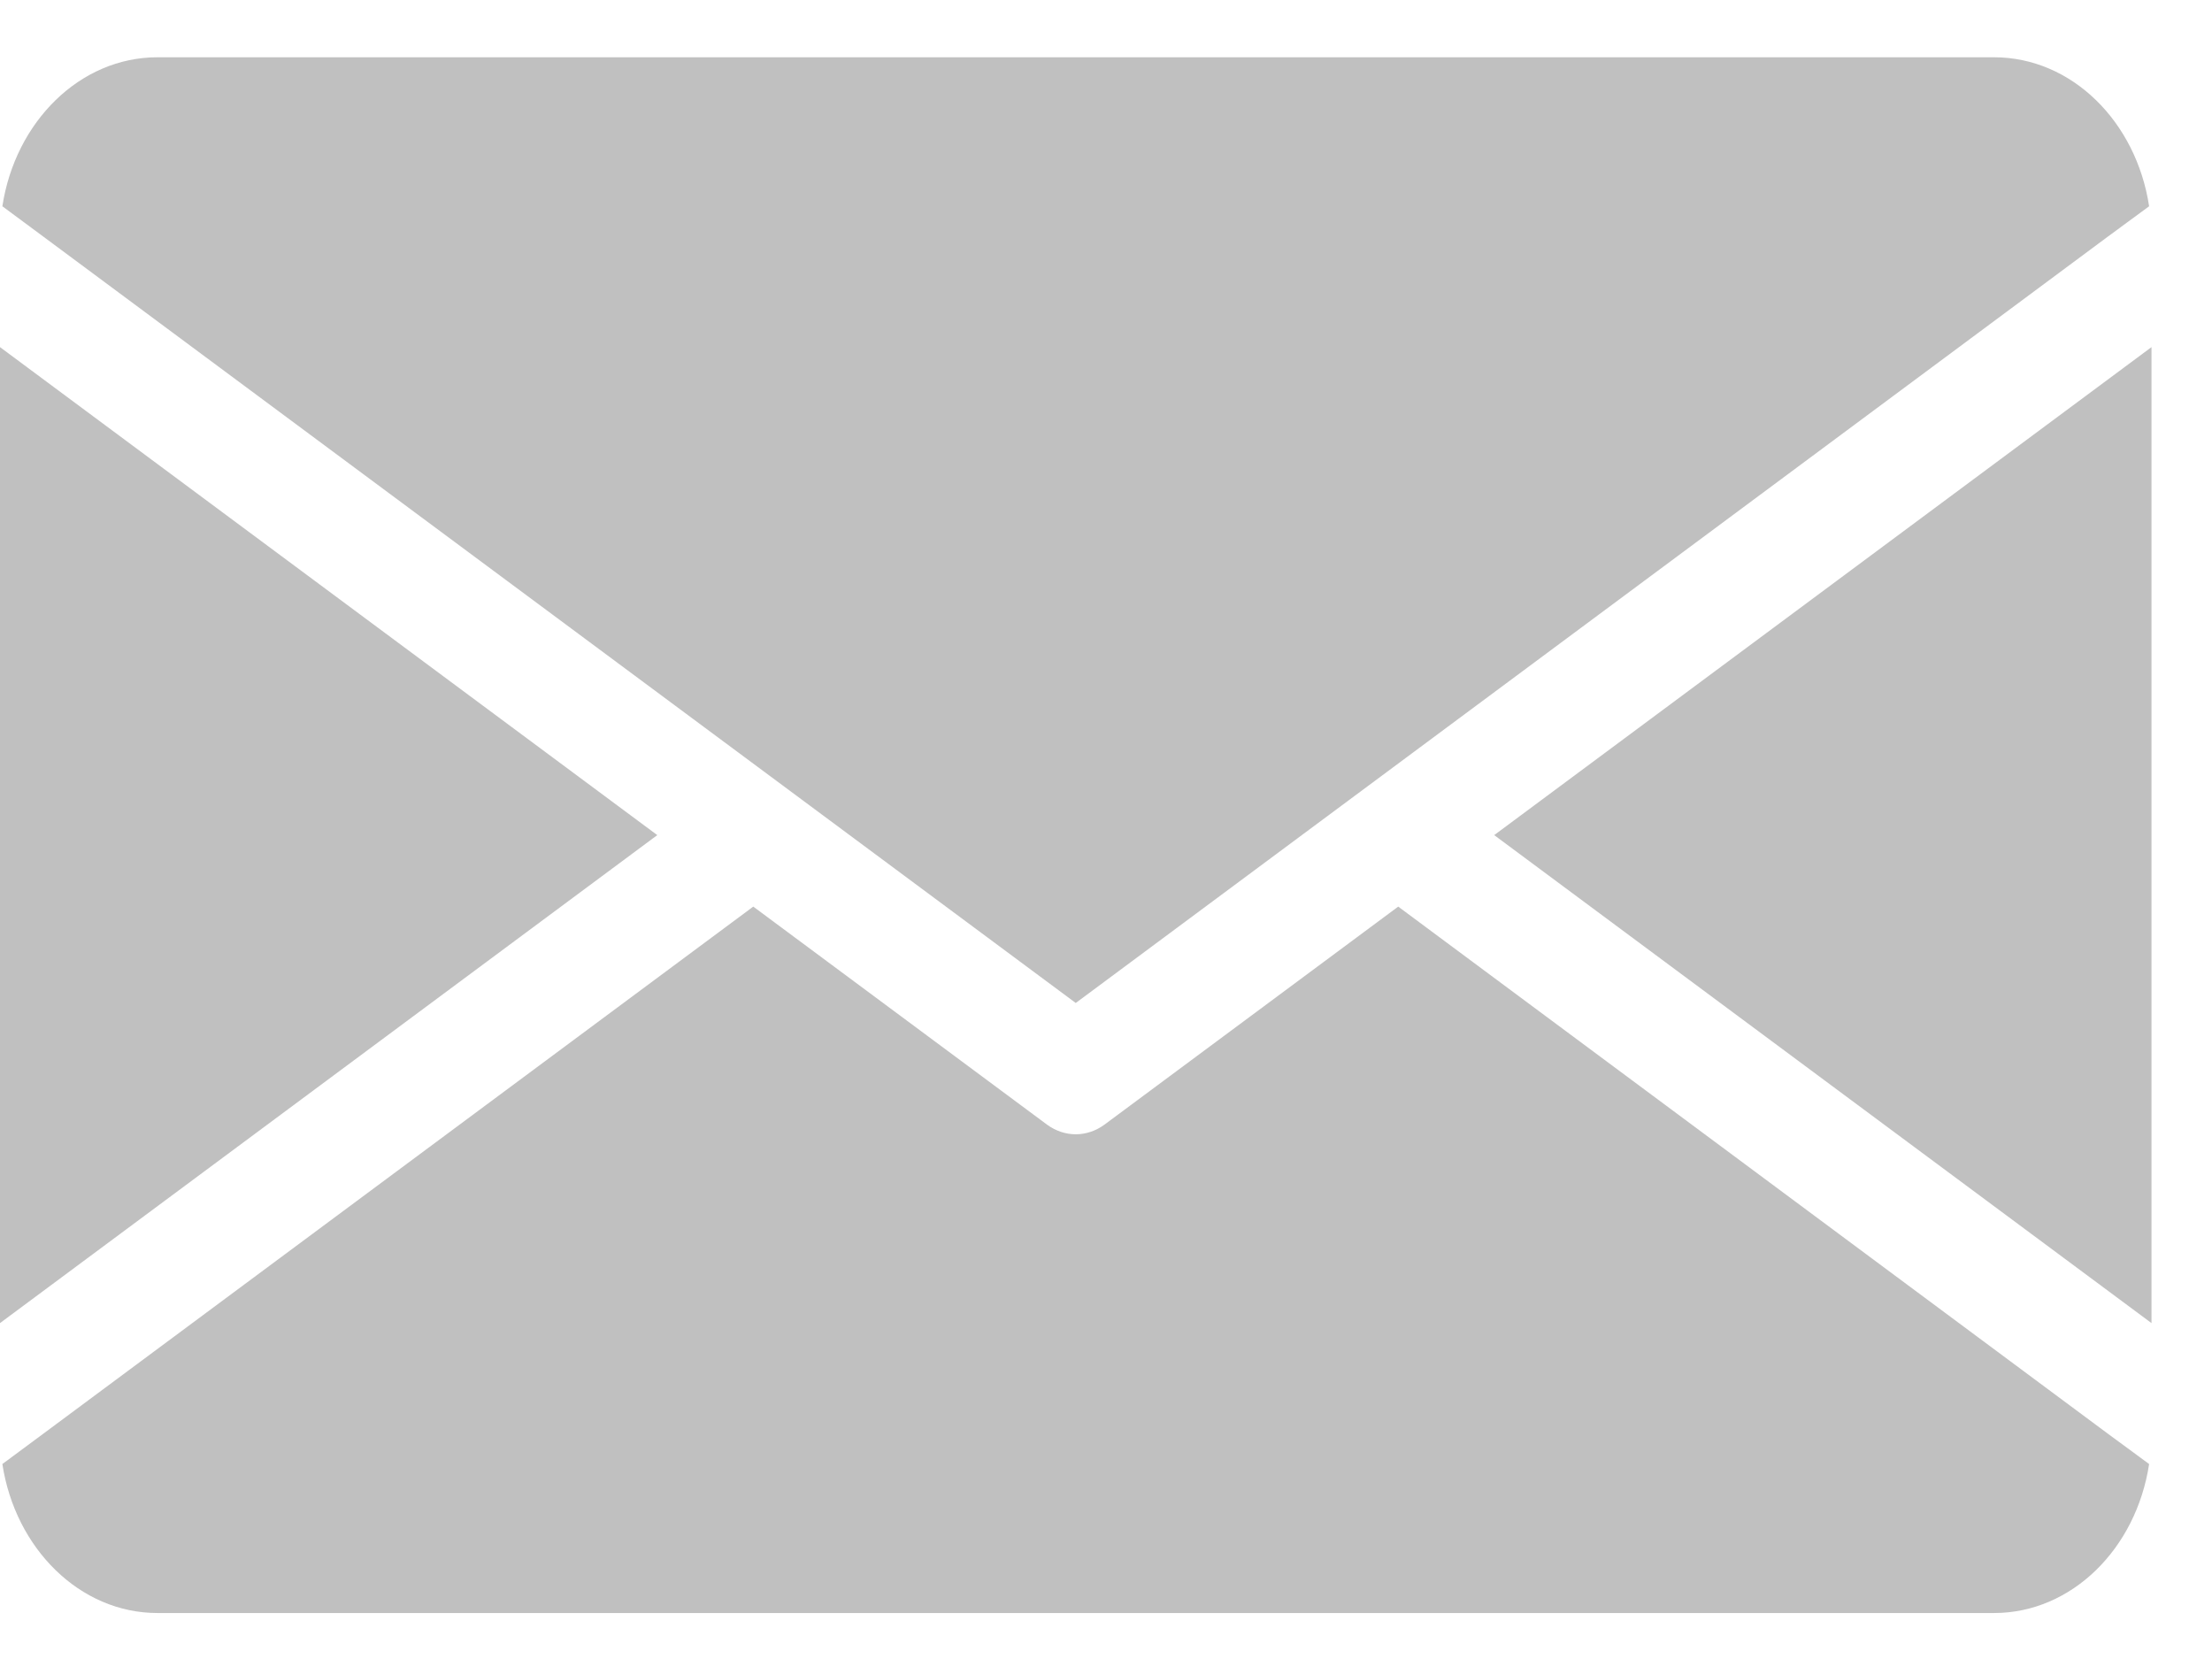 <svg width="28" height="21" viewBox="0 0 28 21" fill="none" xmlns="http://www.w3.org/2000/svg">
<path d="M8.32 10.571L0 16.748V4.394L8.32 10.571ZM18.914 10.571L27.234 16.748V4.394L18.914 10.571ZM17.699 11.476L13.979 14.237C13.869 14.317 13.743 14.358 13.617 14.358C13.491 14.358 13.365 14.317 13.255 14.237L9.535 11.476L0.551 18.146L0.03 18.532C0.193 19.6 1.01 20.418 1.993 20.418H25.241C26.224 20.418 27.041 19.604 27.204 18.532L26.679 18.146L17.699 11.476ZM13.617 12.696L26.679 2.997L27.204 2.611C27.041 1.539 26.224 0.725 25.241 0.725H1.993C1.01 0.725 0.193 1.543 0.03 2.611L0.551 2.997L13.617 12.696Z" fill="#C0C0C0"/>
</svg>
